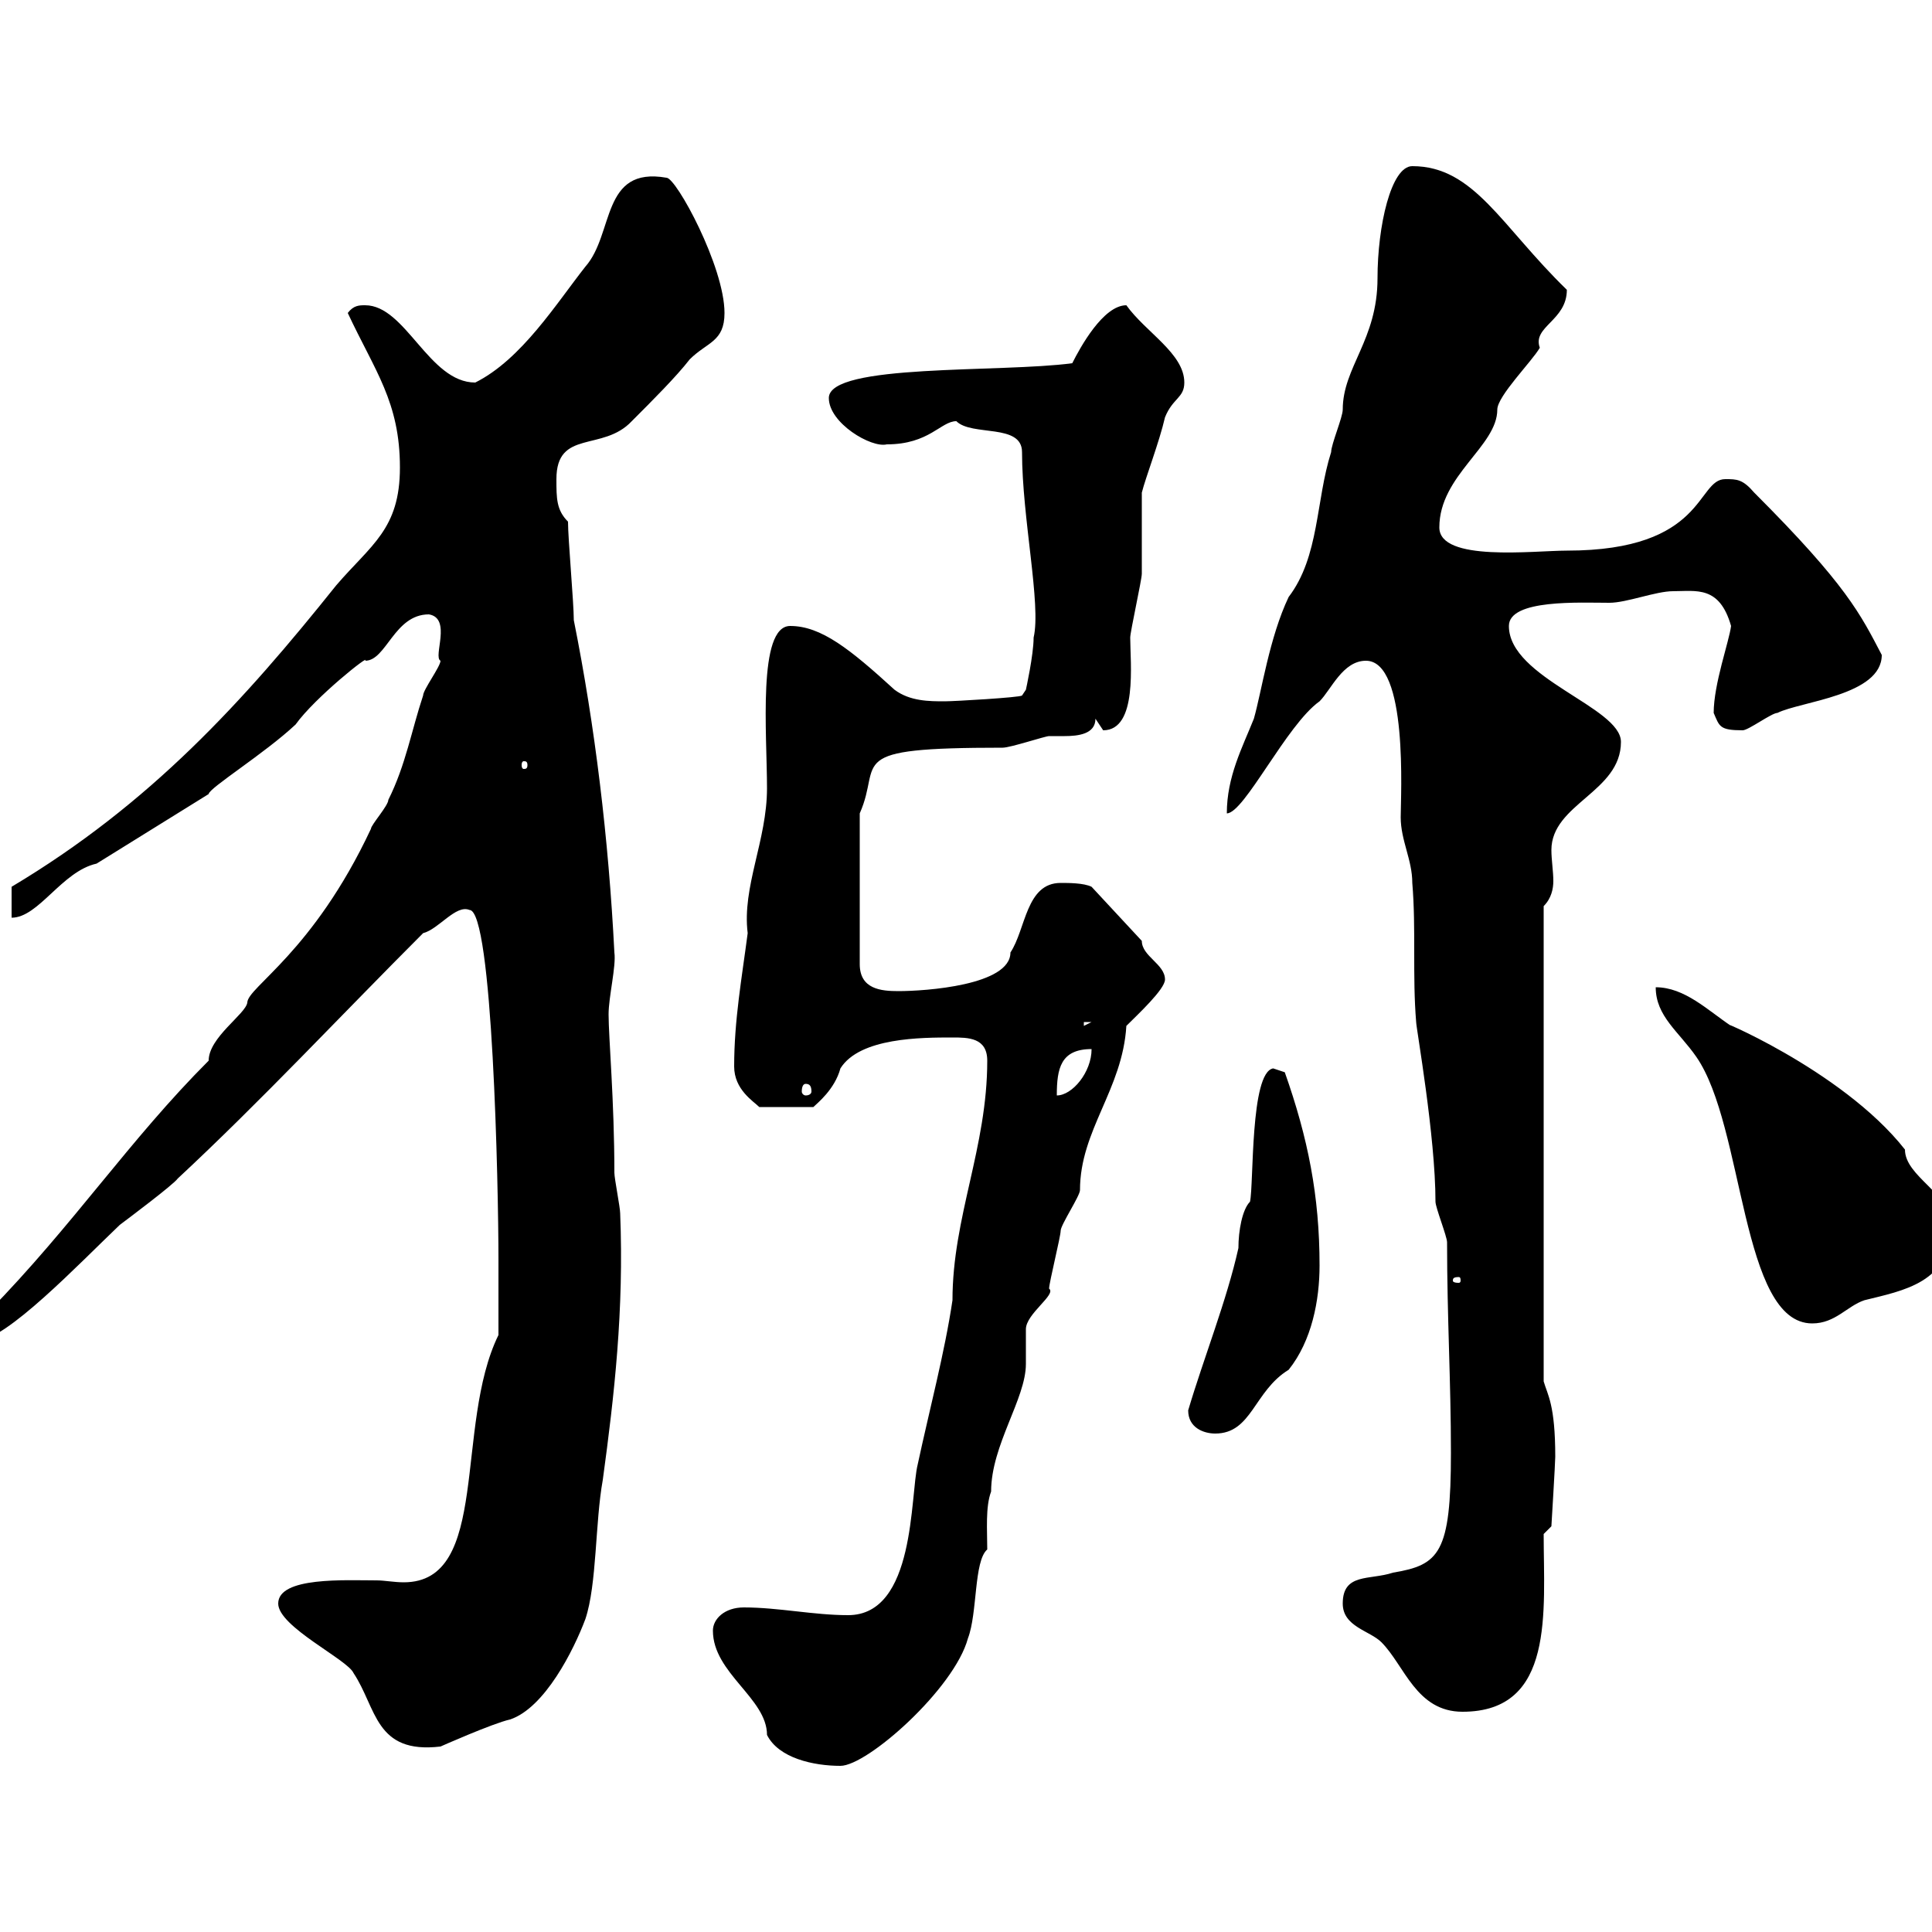 <svg xmlns="http://www.w3.org/2000/svg" xmlns:xlink="http://www.w3.org/1999/xlink" width="300" height="300"><path d="M110.70 253.20C110.70 259.80 119.10 263.70 119.10 269.40C120.90 273 126.30 274.20 130.50 274.20C134.70 274.20 148.20 262.20 150.30 254.40C151.80 250.50 151.20 242.40 153.30 240.60C153.30 237.60 153 234 153.90 231.60C153.90 224.40 159.30 217.20 159.30 211.80C159.30 210.90 159.30 207.30 159.30 206.40C159.30 204 164.10 201 162.90 200.10C162.90 199.20 164.70 192 164.70 191.10C164.70 190.20 167.70 185.70 167.70 184.80C167.70 175.50 174.30 169.20 174.90 159.30C176.70 157.50 180.90 153.60 180.90 152.10C180.90 149.70 177.30 148.50 177.30 146.10L169.50 137.70C168.30 137.10 165.90 137.10 164.70 137.10C159.30 137.10 159.30 144.30 156.90 147.90C156.90 153 143.70 153.90 139.50 153.90C136.80 153.90 133.50 153.60 133.50 149.70L133.50 126.30C137.10 118.20 130.50 116.10 155.70 116.10C156.90 116.10 162.30 114.30 162.90 114.30C163.50 114.30 164.40 114.30 165.30 114.30C167.40 114.30 170.10 114 170.10 111.60C170.10 111.60 171.30 113.40 171.30 113.40C176.70 113.40 175.50 102.90 175.50 99C175.50 98.10 177.30 90 177.30 89.10C177.30 88.20 177.30 77.40 177.30 76.50C177.90 74.10 180 68.70 180.90 64.80C182.10 61.80 183.90 61.80 183.90 59.40C183.90 54.90 177.90 51.60 174.90 47.40C171.30 47.40 167.70 54 166.50 56.40C155.40 57.90 128.70 56.40 128.70 61.80C128.70 65.70 135.30 69.60 137.70 69C144.30 69 146.10 65.40 148.50 65.40C150.90 67.80 158.70 65.70 158.70 70.20C158.70 80.40 161.70 93.90 160.50 99C160.50 101.70 159.30 107.10 159.30 107.10L158.70 108C158.40 108.30 148.20 108.90 146.70 108.90C144.30 108.90 141.30 108.90 138.90 107.10C132 100.80 127.50 97.20 122.70 97.20C117.60 97.20 119.10 114 119.10 122.40C119.10 130.50 115.20 137.70 116.10 144.90C115.20 151.80 114 158.40 114 165.60C114 169.20 117 171 117.90 171.90L126.30 171.90C126.90 171.30 129.60 169.20 130.50 165.90C133.50 161.10 143.10 161.10 147.90 161.10C150.30 161.10 153.30 161.10 153.30 164.70C153.30 178.20 147.90 189 147.90 201.90C146.70 210 144.30 219 142.50 227.40C141.30 232.20 142.20 250.80 131.70 250.80C126.30 250.80 120.90 249.60 115.50 249.60C112.50 249.60 110.70 251.40 110.70 253.20ZM43.20 249C43.20 252.60 54 257.70 54.90 259.80C58.50 265.20 58.20 272.40 68.40 271.20C68.40 271.20 76.50 267.60 79.20 267C84.60 265.20 89.10 256.20 90.90 251.40C92.70 246 92.40 236.40 93.60 229.80C95.40 216.60 96.90 203.40 96.30 188.40C96.30 187.50 95.40 183 95.40 182.10C95.40 171 94.50 161.10 94.50 157.50C94.50 154.80 95.70 150 95.40 147.90C94.50 130.20 92.40 112.80 89.10 96.30C89.10 93.60 88.20 83.70 88.20 81C86.40 79.20 86.40 77.40 86.40 74.40C86.40 66.60 93.60 70.20 98.10 65.40C101.40 62.10 105 58.50 107.10 55.80C109.80 53.10 112.50 53.10 112.50 48.60C112.50 41.40 105 27.60 103.50 27.60C93.30 25.80 95.40 36.30 90.90 41.40C86.40 47.10 81 55.80 73.80 59.40C66.60 59.40 63 47.40 56.70 47.40C55.80 47.40 54.90 47.40 54 48.60C58.20 57.60 62.10 62.40 62.10 72.60C62.10 82.20 57.60 84.60 52.20 90.90C37.80 108.90 23.40 124.80 1.80 137.70C1.80 138.90 1.80 141.30 1.80 142.50C6 142.50 9.60 135.30 15 134.10L32.40 123.30C32.40 122.40 41.10 117 45.90 112.50C48.90 108.30 57.60 101.40 56.70 102.60C60 102.60 61.20 95.40 66.60 95.40C70.20 96 67.20 102 68.40 102.60C68.40 103.50 65.70 107.10 65.70 108C63.90 113.40 63 118.80 60.30 124.20C60.30 125.10 57.60 128.10 57.60 128.70C48.60 147.90 38.40 153.30 38.40 155.70C38.10 157.50 32.40 161.10 32.40 164.70C20.10 177 11.40 190.20-1.80 203.70C-3 205.50-3.60 206.40-3.60 208.20C0.90 208.20 12.30 196.20 18.60 190.20C19.80 189.30 27 183.90 27.60 183C40.50 171 53.10 157.50 65.70 144.90C68.10 144.30 70.80 140.40 72.90 141.30C76.50 141.30 77.40 184.20 77.40 195.60C77.40 197.40 77.40 205.50 77.40 207.30C70.50 221.40 76.20 245.70 62.70 245.70C61.20 245.70 59.70 245.40 58.50 245.40C53.70 245.40 43.20 244.80 43.20 249ZM208.50 249C208.50 252.60 212.70 253.20 214.50 255C218.10 258.60 219.90 265.80 227.10 265.80C241.50 265.80 239.70 250.20 239.70 238.20L240.90 237C240.90 237 241.50 227.10 241.50 226.20C241.50 218.10 240.30 216.60 239.70 214.50L239.70 140.70C240.90 139.50 241.20 138 241.20 136.80C241.20 135.30 240.90 133.50 240.90 132C240.90 124.80 251.70 123 251.70 115.20C251.70 109.80 234.30 105.30 234.30 97.20C234.30 93 245.40 93.60 249.90 93.60C252.60 93.60 257.10 91.80 259.80 91.80C263.40 91.80 267 90.90 268.80 97.20C268.50 99.60 266.10 106.20 266.10 110.70C267 112.80 267 113.40 270.60 113.40C271.50 113.40 275.10 110.70 276 110.70C279.60 108.90 292.20 108 292.20 101.70C288.90 95.40 286.80 90.90 272.40 76.50C270.60 74.40 269.70 74.40 267.90 74.40C263.40 74.40 264.90 85.50 243.30 85.50C238.20 85.50 223.50 87.30 223.50 81.90C223.50 73.80 232.50 69.30 232.50 63.60C232.50 61.50 237.90 56.10 239.10 54C237.90 50.70 243.30 49.80 243.30 45C233.10 35.10 228.90 25.80 219.30 25.80C216 25.80 213.90 35.10 213.90 43.20C213.90 52.80 208.50 57 208.50 63.60C208.50 64.80 206.70 69 206.70 70.20C204.30 77.70 204.90 86.40 200.10 92.70C197.10 99 195.90 107.40 194.70 111.60C192.90 116.10 190.50 120.60 190.50 126.30C193.20 126.30 199.80 112.50 204.90 108.90C206.70 107.10 208.50 102.60 212.10 102.60C218.70 102.60 217.50 123.60 217.50 126.90C217.50 130.50 219.30 133.50 219.30 137.10C219.90 144.30 219.30 151.50 219.90 158.70C219.90 159.60 222.90 176.40 222.90 186.60C222.90 187.50 224.70 192 224.70 192.90C224.70 204.60 225.30 214.50 225.30 225.60C225.30 241.20 223.50 243 216.30 244.20C212.70 245.40 208.50 244.20 208.50 249ZM184.50 219C184.50 221.70 186.90 222.60 188.70 222.60C194.40 222.60 194.70 216 200.10 212.70C203.70 208.20 204.90 201.90 204.90 196.50C204.90 185.70 203.10 176.70 199.50 166.50C199.50 166.50 197.70 165.90 197.70 165.90C194.10 166.50 194.70 183.90 194.10 186.60C192.90 187.80 192.30 191.10 192.30 193.80C190.50 201.90 186.90 210.90 184.50 219ZM257.10 153.30C257.10 157.80 260.70 160.20 263.40 164.10C270.90 174.90 270.30 205.50 281.40 205.50C285 205.50 286.80 202.80 289.50 201.90C295.50 200.40 303 199.20 303 190.20C303 185.40 295.80 182.70 295.80 178.50C285.90 165.90 264.90 157.50 268.80 159.30C265.20 156.90 261.60 153.30 257.10 153.30ZM226.50 198.30C226.80 198.30 226.80 198.60 226.80 198.90C226.80 198.90 226.80 199.20 226.50 199.20C225.60 199.20 225.60 198.90 225.60 198.90C225.60 198.60 225.60 198.30 226.50 198.30ZM125.10 168.30C125.70 168.30 126 168.60 126 169.50C126 169.80 125.70 170.10 125.10 170.10C124.80 170.10 124.50 169.80 124.50 169.50C124.50 168.60 124.80 168.30 125.10 168.30ZM169.50 162.90C169.50 166.50 166.50 170.10 164.10 170.10C164.10 165.90 164.70 162.90 169.50 162.90ZM168.30 158.70L169.50 158.70L168.30 159.30ZM81.90 118.80C81.90 119.40 81.60 119.40 81.30 119.40C81.30 119.40 81 119.40 81 118.80C81 118.20 81.30 118.20 81.30 118.20C81.60 118.20 81.90 118.20 81.90 118.80Z"/></svg>